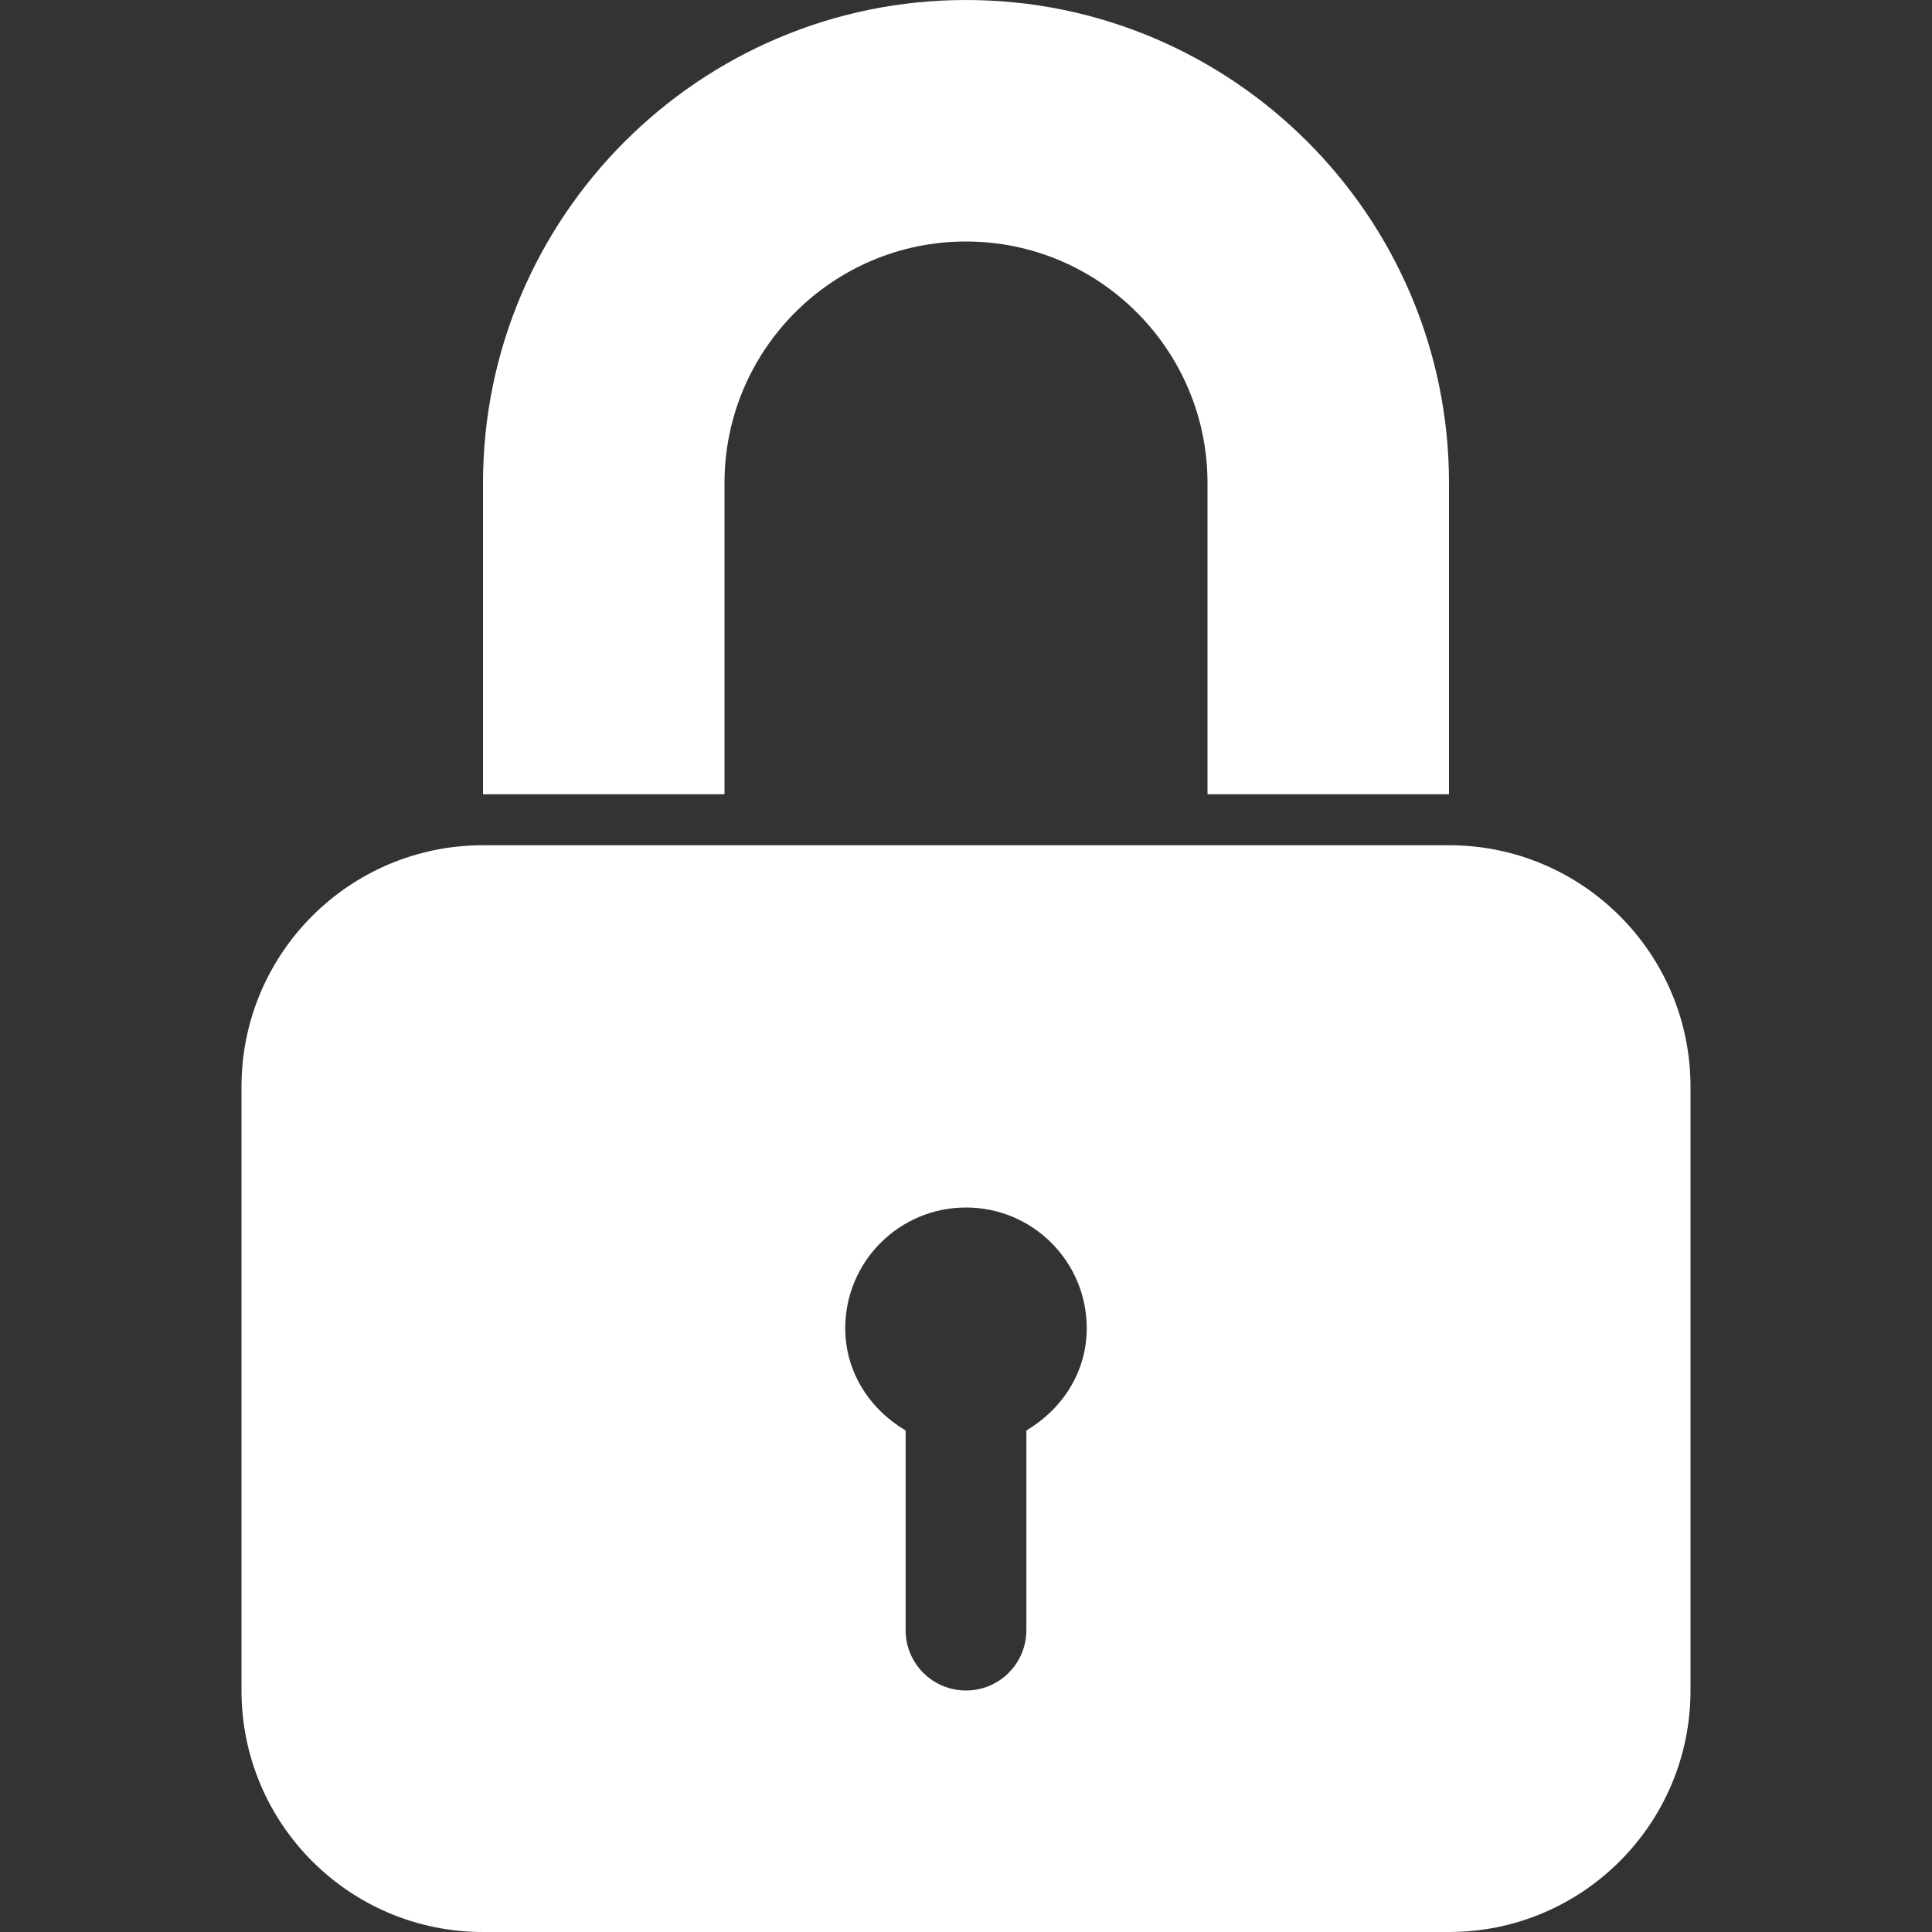 <?xml version="1.0" encoding="iso-8859-1"?>
<!-- Generator: Adobe Illustrator 16.0.0, SVG Export Plug-In . SVG Version: 6.00 Build 0)  -->
<!DOCTYPE svg PUBLIC "-//W3C//DTD SVG 1.1//EN" "http://www.w3.org/Graphics/SVG/1.1/DTD/svg11.dtd">
<svg xmlns="http://www.w3.org/2000/svg" xmlns:xlink="http://www.w3.org/1999/xlink" version="1.1" id="Capa_1" x="0px" y="0px" width="512px" height="512px" viewBox="0 0 579.359 579.358" style="enable-background:new 0 0 579.359 579.358;" xml:space="preserve">
<rect x="0" y="0" width="579.359" height="579.358" fill="#333333" stroke="none"/>
<g>
	<g>
		<path d="M434.518,238.169v-93.33C434.518,64.994,369.56,0,289.679,0C209.816,0,144.84,64.994,144.84,144.839v93.33h72.421v-93.33    c-0.003-39.96,32.476-72.421,72.418-72.421c39.924,0,72.421,32.463,72.421,72.421v93.33H434.518z" fill="#FFFFFF"/>
		<path d="M72.419,325.887v181.051c0,39.994,32.427,72.421,72.421,72.421h289.681c39.991,0,72.418-32.427,72.418-72.421V325.887    c0-39.994-32.427-72.421-72.421-72.421H144.84C104.846,253.469,72.419,285.893,72.419,325.887z M289.679,362.099    c19.997,0,36.209,16.196,36.209,36.209c0,13.259-7.479,24.364-18.106,30.658v59.866c0,10.009-8.097,18.105-18.105,18.105    c-10.009,0-18.106-8.097-18.106-18.105v-59.866c-10.627-6.294-18.106-17.399-18.106-30.658    C253.47,378.292,269.682,362.099,289.679,362.099z" fill="#FFFFFF"/>
	</g>
</g>
<g>
</g>
<g>
</g>
<g>
</g>
<g>
</g>
<g>
</g>
<g>
</g>
<g>
</g>
<g>
</g>
<g>
</g>
<g>
</g>
<g>
</g>
<g>
</g>
<g>
</g>
<g>
</g>
<g>
</g>
</svg>

